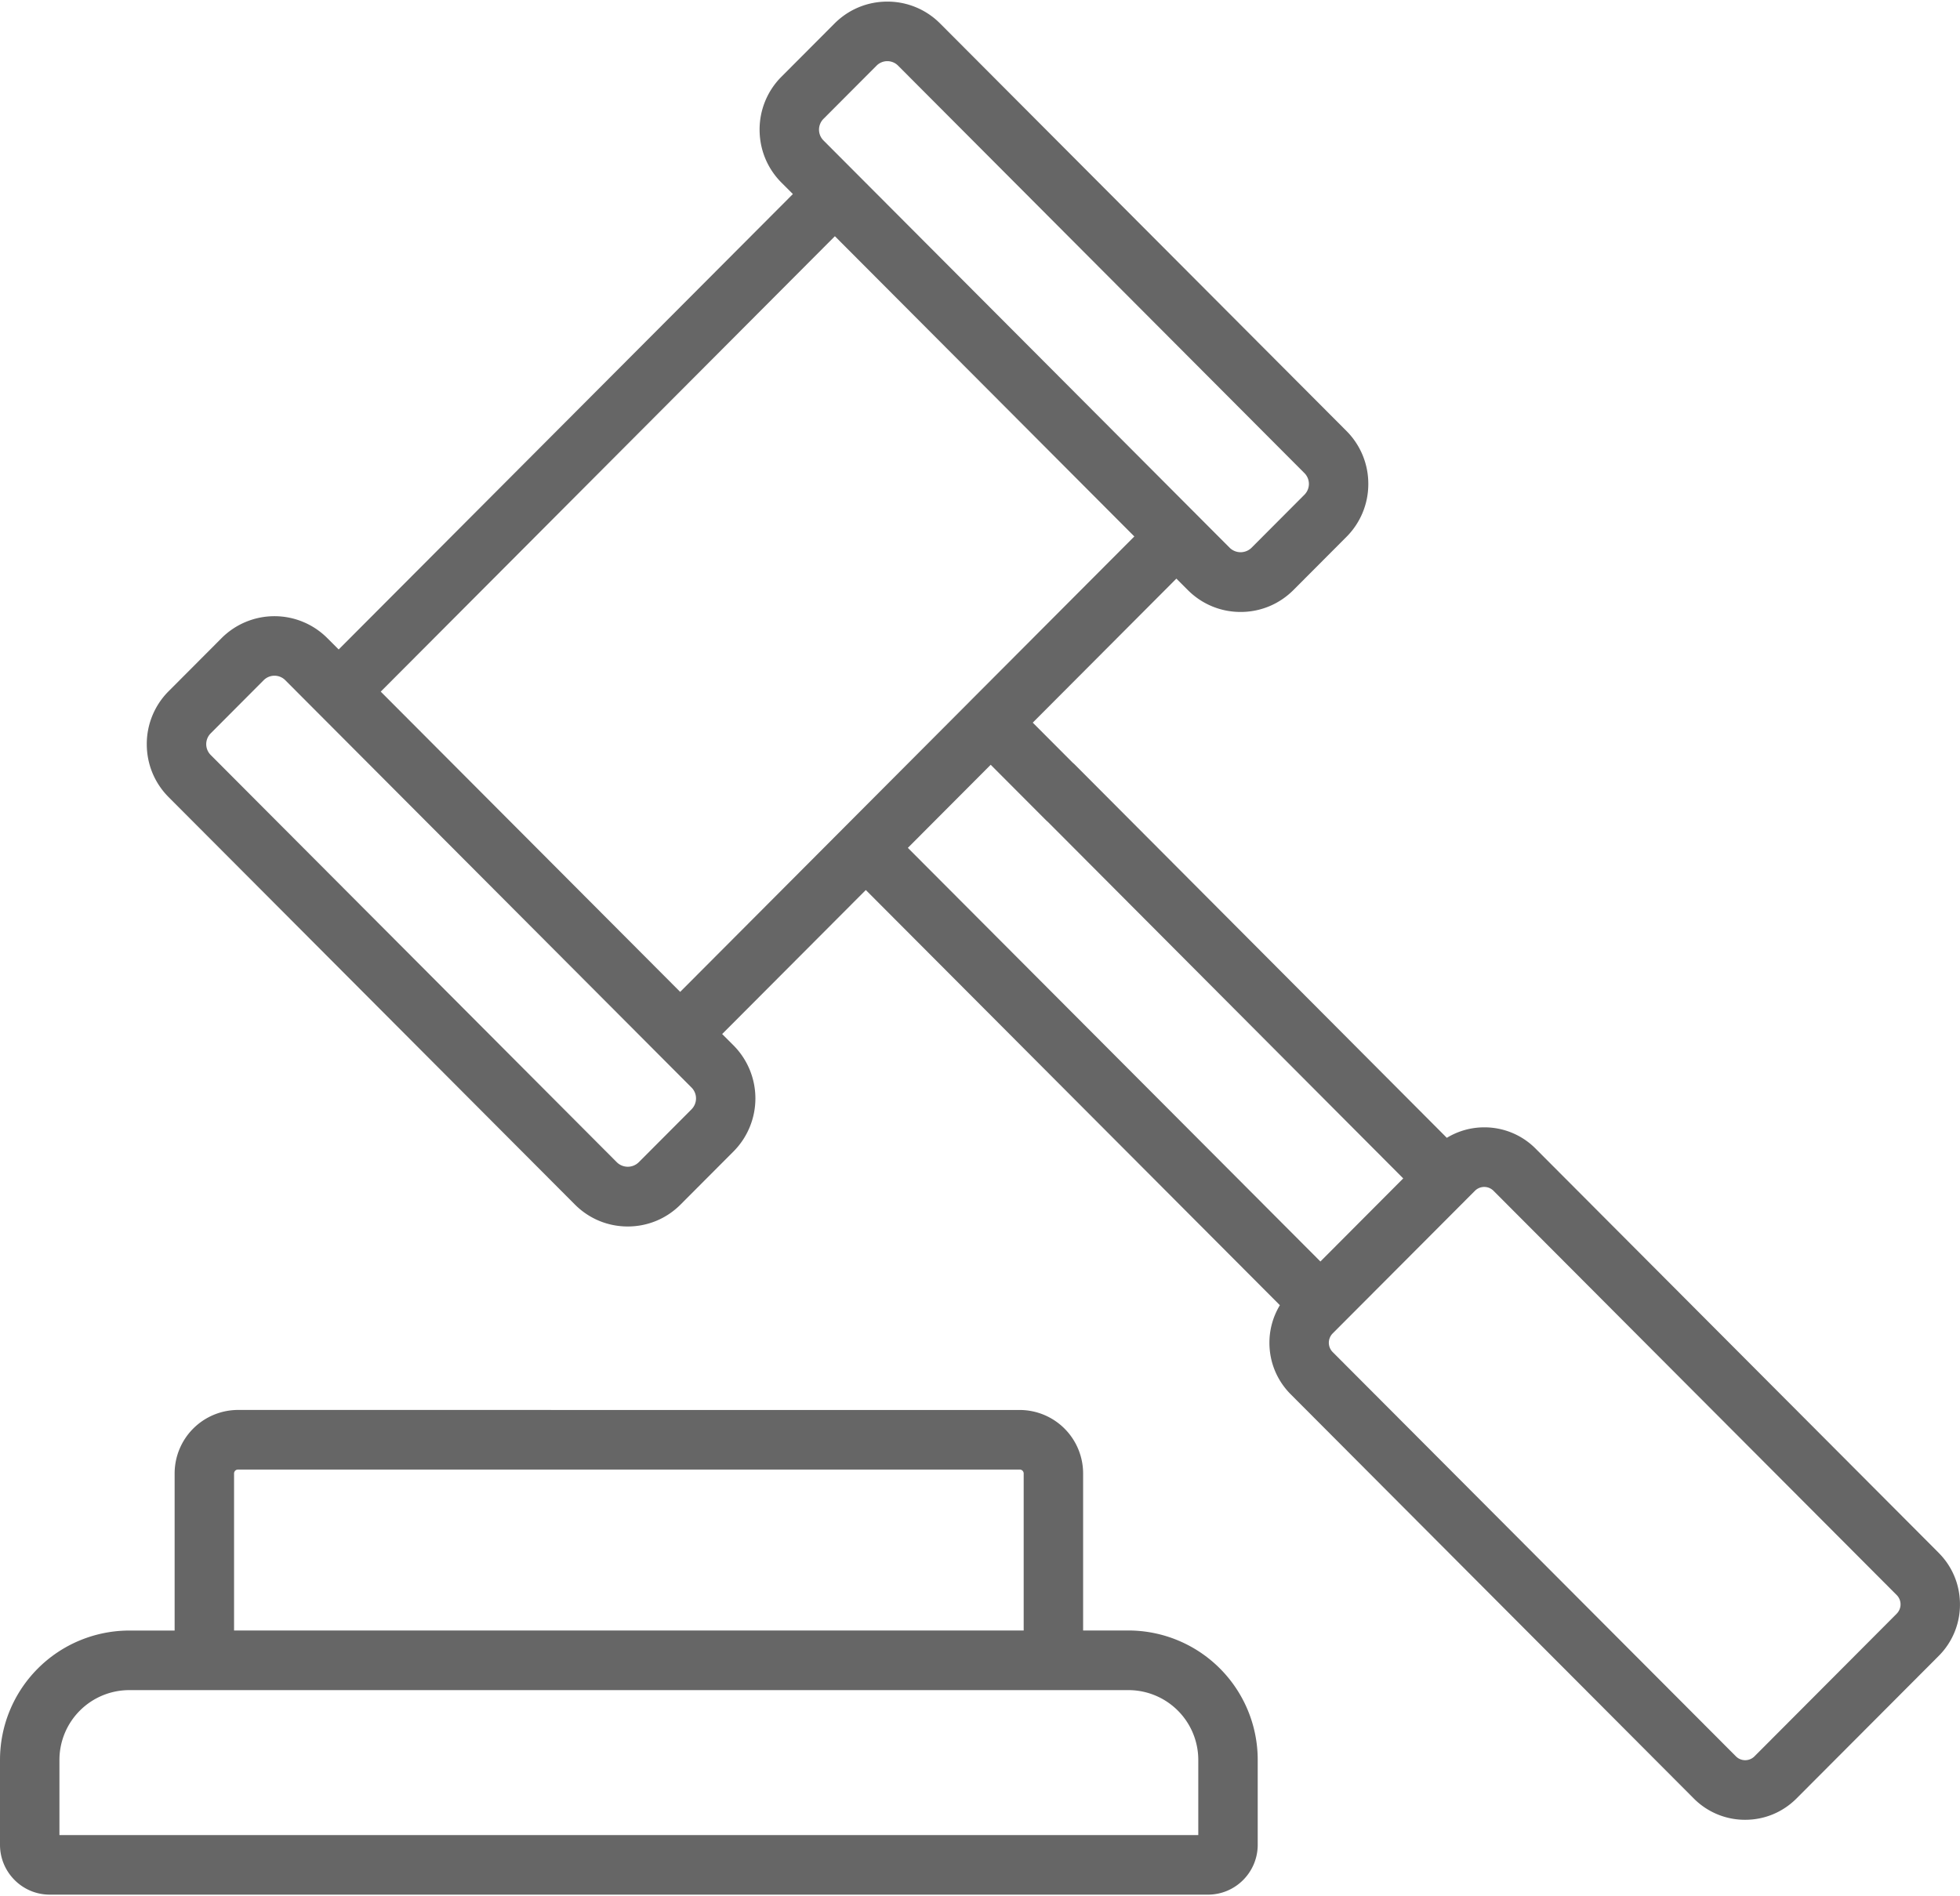 <svg width="62" height="60" viewBox="0 0 62 60" xmlns="http://www.w3.org/2000/svg"><g fill="#000" fill-rule="nonzero" opacity=".6"><path d="M61.327 49.134l-12.75-12.789a2.28 2.28 0 0 0-1.626-.675c-.424 0-.83.117-1.184.332L34.005 24.198a.938.938 0 0 0-1.33 0 .945.945 0 0 0 0 1.334l11.713 11.754-2.62 2.629-13.05-13.088 2.621-2.629 1.746 1.751a.938.938 0 0 0 1.33 0 .945.945 0 0 0 0-1.333l-1.746-1.751 4.543-4.557.36.36c.446.448 1.04.695 1.672.695.631 0 1.225-.247 1.672-.695l1.675-1.68a2.36 2.36 0 0 0 .692-1.676 2.36 2.36 0 0 0-.692-1.677L29.74.745a2.345 2.345 0 0 0-1.673-.694c-.631 0-1.225.247-1.671.695l-1.675 1.68a2.36 2.36 0 0 0-.693 1.677c0 .633.246 1.229.693 1.677l.36.36-14.368 14.41-.36-.36a2.362 2.362 0 0 0-3.343 0l-1.675 1.68a2.36 2.36 0 0 0-.692 1.676c0 .634.246 1.23.692 1.677l12.85 12.889c.447.448 1.04.695 1.672.695.632 0 1.226-.247 1.672-.695l1.675-1.68a2.38 2.38 0 0 0 0-3.354l-.36-.36 4.544-4.557 13.098 13.137c-.214.355-.331.762-.331 1.188 0 .616.239 1.194.673 1.63l12.75 12.789a2.28 2.28 0 0 0 1.626.675c.614 0 1.19-.24 1.625-.675l4.497-4.51a2.293 2.293 0 0 0 .673-1.63c0-.617-.239-1.196-.673-1.631zM26.051 3.759l1.675-1.68a.48.48 0 0 1 .685 0l12.85 12.889a.484.484 0 0 1 0 .687l-1.675 1.68a.495.495 0 0 1-.685 0L26.051 4.446a.483.483 0 0 1 0-.687zm-4.175 31.34l-1.675 1.68a.495.495 0 0 1-.685 0l-12.85-12.89a.484.484 0 0 1 0-.686l1.674-1.68a.482.482 0 0 1 .685 0l12.85 12.888a.488.488 0 0 1 0 .688zm4.848-8.939l-5.208 5.224-9.472-9.5L26.41 7.474l9.472 9.5-5.208 5.223v.001l-3.95 3.962zm33.273 24.9L55.5 55.571a.415.415 0 0 1-.59 0L42.158 42.782a.418.418 0 0 1 0-.593l.273-.274 4.224-4.236a.415.415 0 0 1 .59 0l12.751 12.788a.418.418 0 0 1 0 .593z"/><path d="M35.702 51.591h-1.44v-4.968a2.01 2.01 0 0 0-2.004-2.01H16.053c-.519 0-.519 1.885 0 1.885h16.205c.068 0 .124.056.124.124v4.969H7.404v-4.969c0-.068.055-.124.124-.124h9.885c.519 0 .519-1.886 0-1.886H7.528a2.01 2.01 0 0 0-2.004 2.01v4.97h-1.44A4.094 4.094 0 0 0 0 55.686v2.684c0 .87.705 1.578 1.573 1.578h36.64c.867 0 1.572-.708 1.572-1.578v-2.684a4.094 4.094 0 0 0-4.083-4.096zm2.203 6.472H1.88v-2.376a2.21 2.21 0 0 1 2.203-2.21h31.62a2.21 2.21 0 0 1 2.202 2.21v2.376z"/></g></svg>